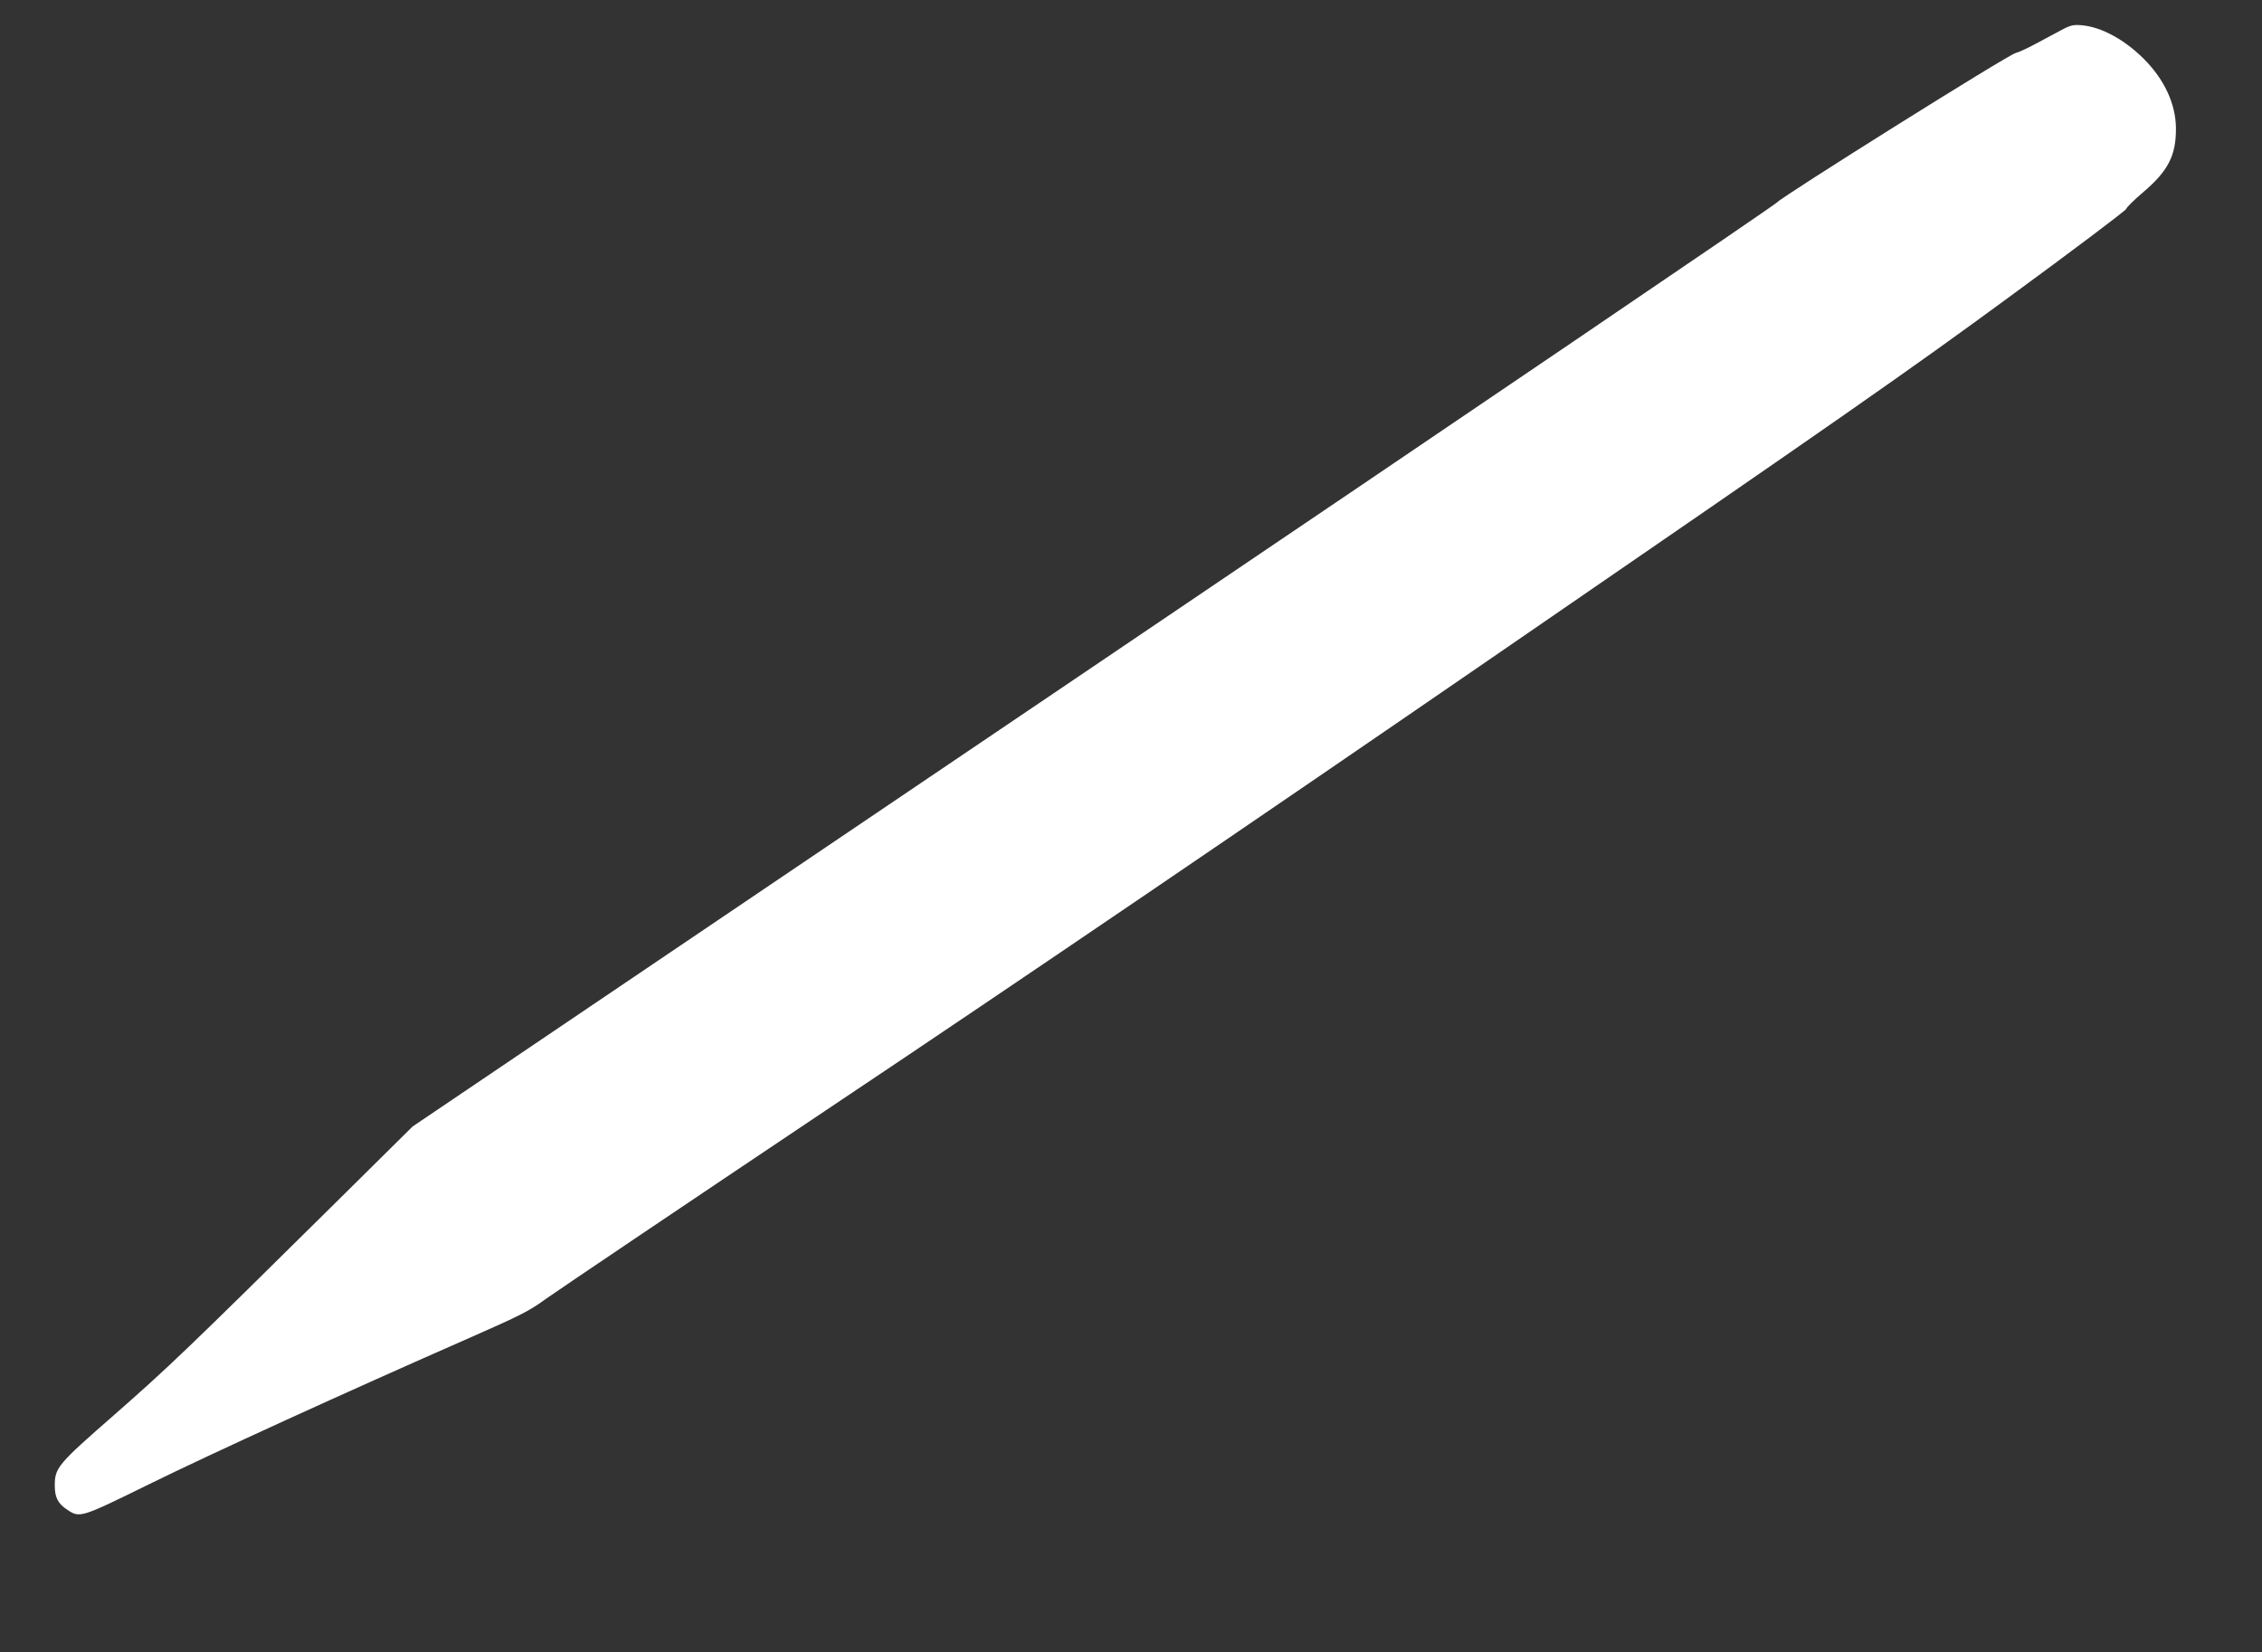 <?xml version="1.0" standalone="no"?>
<!DOCTYPE svg PUBLIC "-//W3C//DTD SVG 20010904//EN"
 "http://www.w3.org/TR/2001/REC-SVG-20010904/DTD/svg10.dtd">
<svg version="1.0" xmlns="http://www.w3.org/2000/svg"
 width="1280pt" height="935pt" viewBox="0 0 1280 935"
 preserveAspectRatio="xMidYMid meet">
<rect x="0" y="0" width="1280" height="935" fill="#333333" stroke="none"/>
<g transform="translate(0,935) scale(0.1,-0.1)"
fill="#ffffff" stroke="none">
<path d="M11665 9180 c-33 -18 -98 -52 -144 -77 -46 -25 -98 -49 -115 -53 -42
-9 -1325 -814 -1351 -846 -11 -14 -1752 -1196 -3870 -2627 l-3850 -2602 -465
-460 c-810 -801 -918 -904 -1220 -1169 -325 -284 -340 -302 -340 -404 0 -66
18 -101 69 -135 73 -49 75 -48 468 145 341 168 1109 519 1813 828 293 129 335
151 433 222 60 43 802 543 1650 1111 986 659 2341 1580 3757 2554 1905 1309
2307 1589 2872 2004 362 265 659 489 660 497 2 9 44 50 93 92 144 122 189 209
188 365 -1 135 -64 273 -179 389 -110 111 -242 183 -353 193 -49 4 -64 1 -116
-27z"/>
</g>
</svg>

